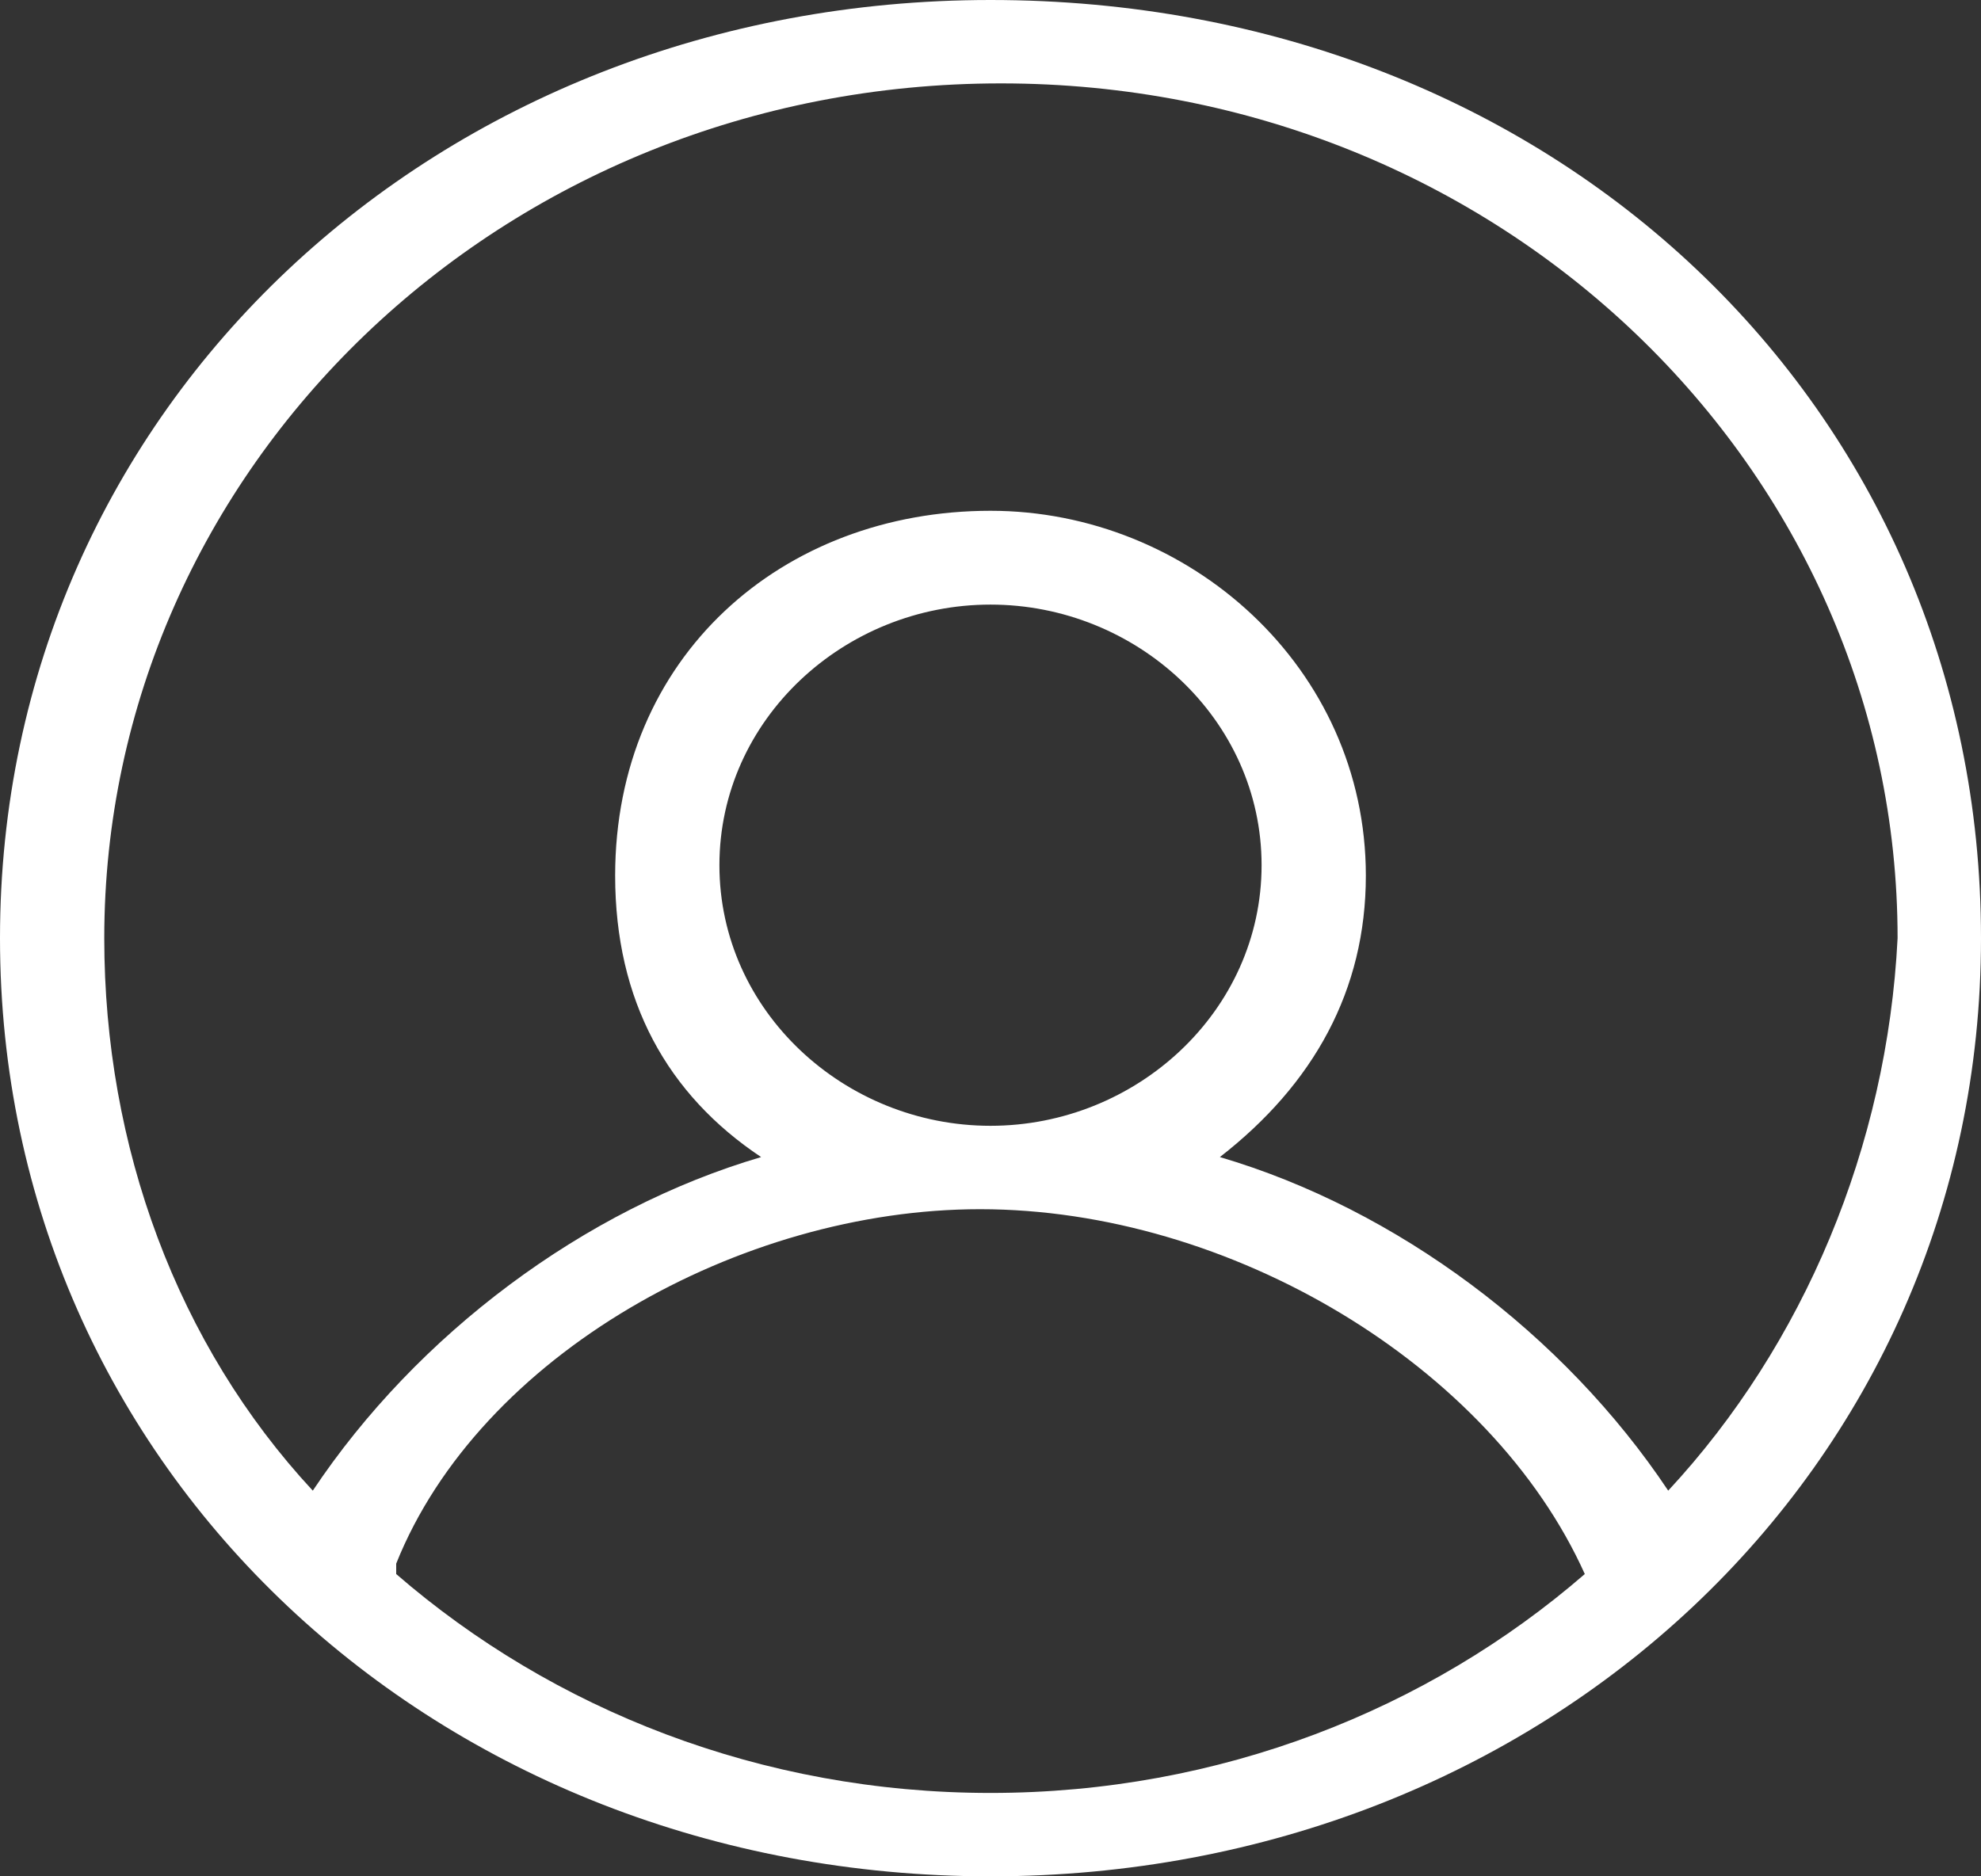 <svg xmlns="http://www.w3.org/2000/svg" viewBox="0 0 19 18"><rect x="0" y="0" width="19" height="18" fill="#333333" stroke="none"/><title>Log In</title><path fill="#FFF" d="M9.5 0C4.2 0 0 3.9 0 9s4.2 9 9.5 9S19 14.1 19 9s-4.1-9-9.5-9zm5.7 15.1c-1.5 1.3-3.5 2.1-5.7 2.1s-4.2-.8-5.7-2.1V15c.8-2 3.3-3.4 5.6-3.4 2.4 0 4.9 1.5 5.8 3.5zM6.9 8.3c0-1.4 1.2-2.5 2.6-2.5s2.6 1.1 2.6 2.5-1.2 2.5-2.6 2.5-2.6-1.1-2.6-2.5zm9.1 6c-1-1.5-2.6-2.7-4.3-3.2.9-.7 1.4-1.6 1.4-2.7 0-2-1.7-3.5-3.6-3.5-2 0-3.6 1.4-3.6 3.5 0 1.2.5 2.1 1.4 2.7-1.7.5-3.3 1.7-4.3 3.2C1.7 12.9 1 11 1 9 1 4.5 4.8.8 9.6.8s8.6 3.7 8.6 8.2c-.1 2-.9 3.9-2.2 5.3z"/></svg>